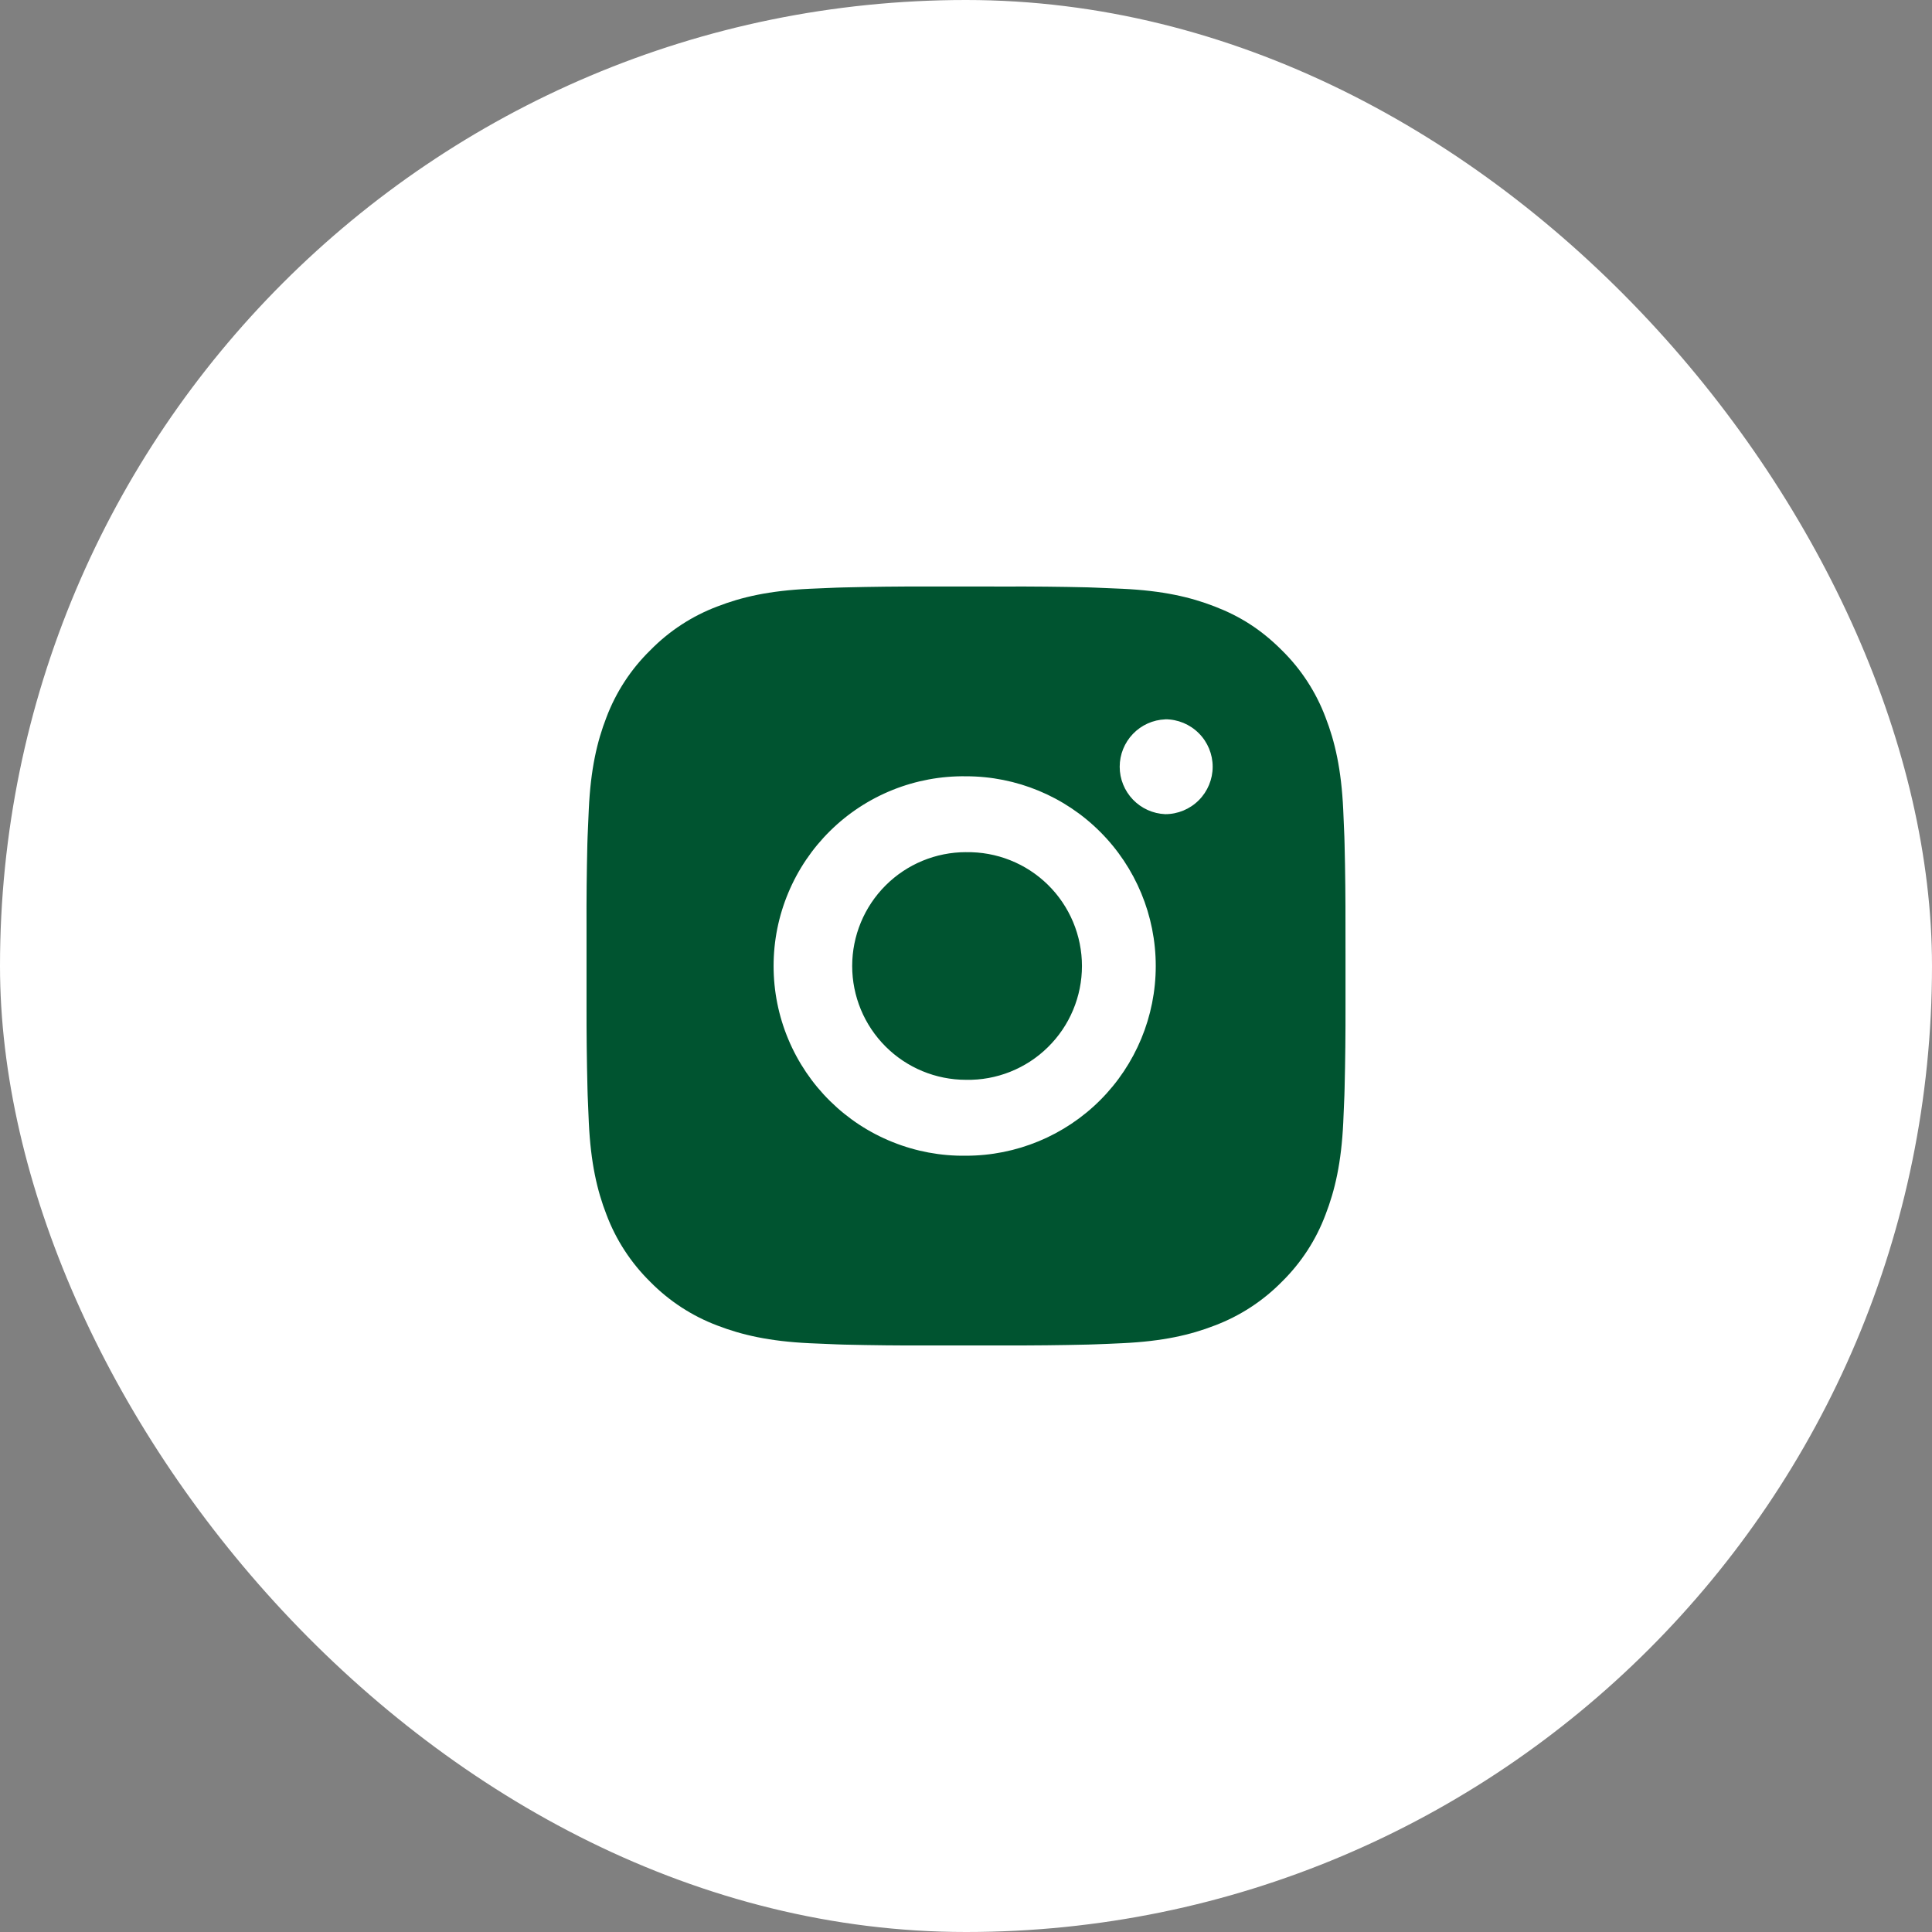 <svg width="56" height="56" viewBox="0 0 56 56" fill="none" xmlns="http://www.w3.org/2000/svg">
<rect x="0" y="0" width="56" height="56" fill="#808080" stroke="none"/>
<rect width="56" height="56" rx="28" fill="white"/>
<path d="M29.131 17.001C29.934 16.998 30.736 17.006 31.539 17.025L31.752 17.033C31.999 17.042 32.242 17.053 32.535 17.066C33.706 17.121 34.504 17.306 35.205 17.578C35.931 17.857 36.542 18.235 37.154 18.847C37.713 19.396 38.146 20.061 38.422 20.795C38.694 21.496 38.879 22.295 38.934 23.466C38.947 23.758 38.958 24.002 38.967 24.249L38.973 24.462C38.993 25.264 39.001 26.067 38.999 26.869L39 27.689V29.13C39.002 29.933 38.994 30.736 38.974 31.538L38.968 31.752C38.959 31.998 38.948 32.241 38.935 32.535C38.88 33.705 38.693 34.504 38.422 35.204C38.147 35.939 37.714 36.604 37.154 37.154C36.604 37.713 35.939 38.145 35.205 38.422C34.504 38.694 33.706 38.878 32.535 38.933C32.242 38.947 31.999 38.958 31.752 38.966L31.539 38.973C30.736 38.992 29.934 39.001 29.131 38.998L28.31 38.999H26.87C26.068 39.002 25.265 38.993 24.463 38.974L24.249 38.967C23.988 38.958 23.727 38.947 23.466 38.934C22.296 38.879 21.497 38.692 20.795 38.422C20.061 38.146 19.397 37.713 18.847 37.154C18.288 36.604 17.854 35.939 17.578 35.204C17.306 34.504 17.122 33.705 17.067 32.535C17.054 32.274 17.043 32.013 17.034 31.752L17.028 31.538C17.008 30.736 16.999 29.933 17.001 29.13V26.869C16.997 26.067 17.006 25.264 17.025 24.462L17.032 24.249C17.041 24.002 17.052 23.758 17.066 23.466C17.12 22.294 17.305 21.497 17.577 20.795C17.854 20.061 18.288 19.396 18.849 18.848C19.397 18.288 20.062 17.854 20.795 17.578C21.497 17.306 22.295 17.121 23.466 17.066L24.249 17.033L24.463 17.027C25.265 17.007 26.067 16.998 26.869 17L29.131 17.001ZM28 22.501C27.271 22.491 26.548 22.625 25.872 22.897C25.195 23.169 24.58 23.572 24.061 24.084C23.542 24.596 23.13 25.205 22.849 25.878C22.567 26.55 22.423 27.271 22.423 28C22.423 28.729 22.567 29.451 22.849 30.123C23.13 30.795 23.542 31.405 24.061 31.916C24.58 32.428 25.195 32.832 25.872 33.103C26.548 33.375 27.271 33.51 28 33.499C29.459 33.499 30.858 32.92 31.889 31.889C32.921 30.857 33.5 29.458 33.5 28C33.5 26.541 32.921 25.142 31.889 24.111C30.858 23.079 29.459 22.501 28 22.501ZM28 24.701C28.439 24.693 28.874 24.772 29.281 24.934C29.689 25.096 30.06 25.338 30.373 25.645C30.686 25.952 30.934 26.319 31.104 26.723C31.273 27.127 31.361 27.561 31.361 28C31.361 28.438 31.274 28.872 31.104 29.276C30.935 29.681 30.686 30.047 30.373 30.354C30.061 30.662 29.69 30.903 29.282 31.066C28.875 31.228 28.44 31.308 28.001 31.299C27.126 31.299 26.287 30.952 25.668 30.333C25.049 29.714 24.701 28.875 24.701 28C24.701 27.125 25.049 26.285 25.668 25.666C26.287 25.047 27.126 24.7 28.001 24.7L28 24.701ZM33.775 20.851C33.42 20.865 33.085 21.016 32.839 21.272C32.593 21.528 32.455 21.87 32.455 22.225C32.455 22.58 32.593 22.921 32.839 23.177C33.085 23.433 33.42 23.584 33.775 23.599C34.14 23.599 34.489 23.454 34.747 23.196C35.005 22.938 35.15 22.588 35.15 22.224C35.15 21.859 35.005 21.509 34.747 21.252C34.489 20.994 34.14 20.849 33.775 20.849V20.851Z" fill="#005430"/>
</svg>
